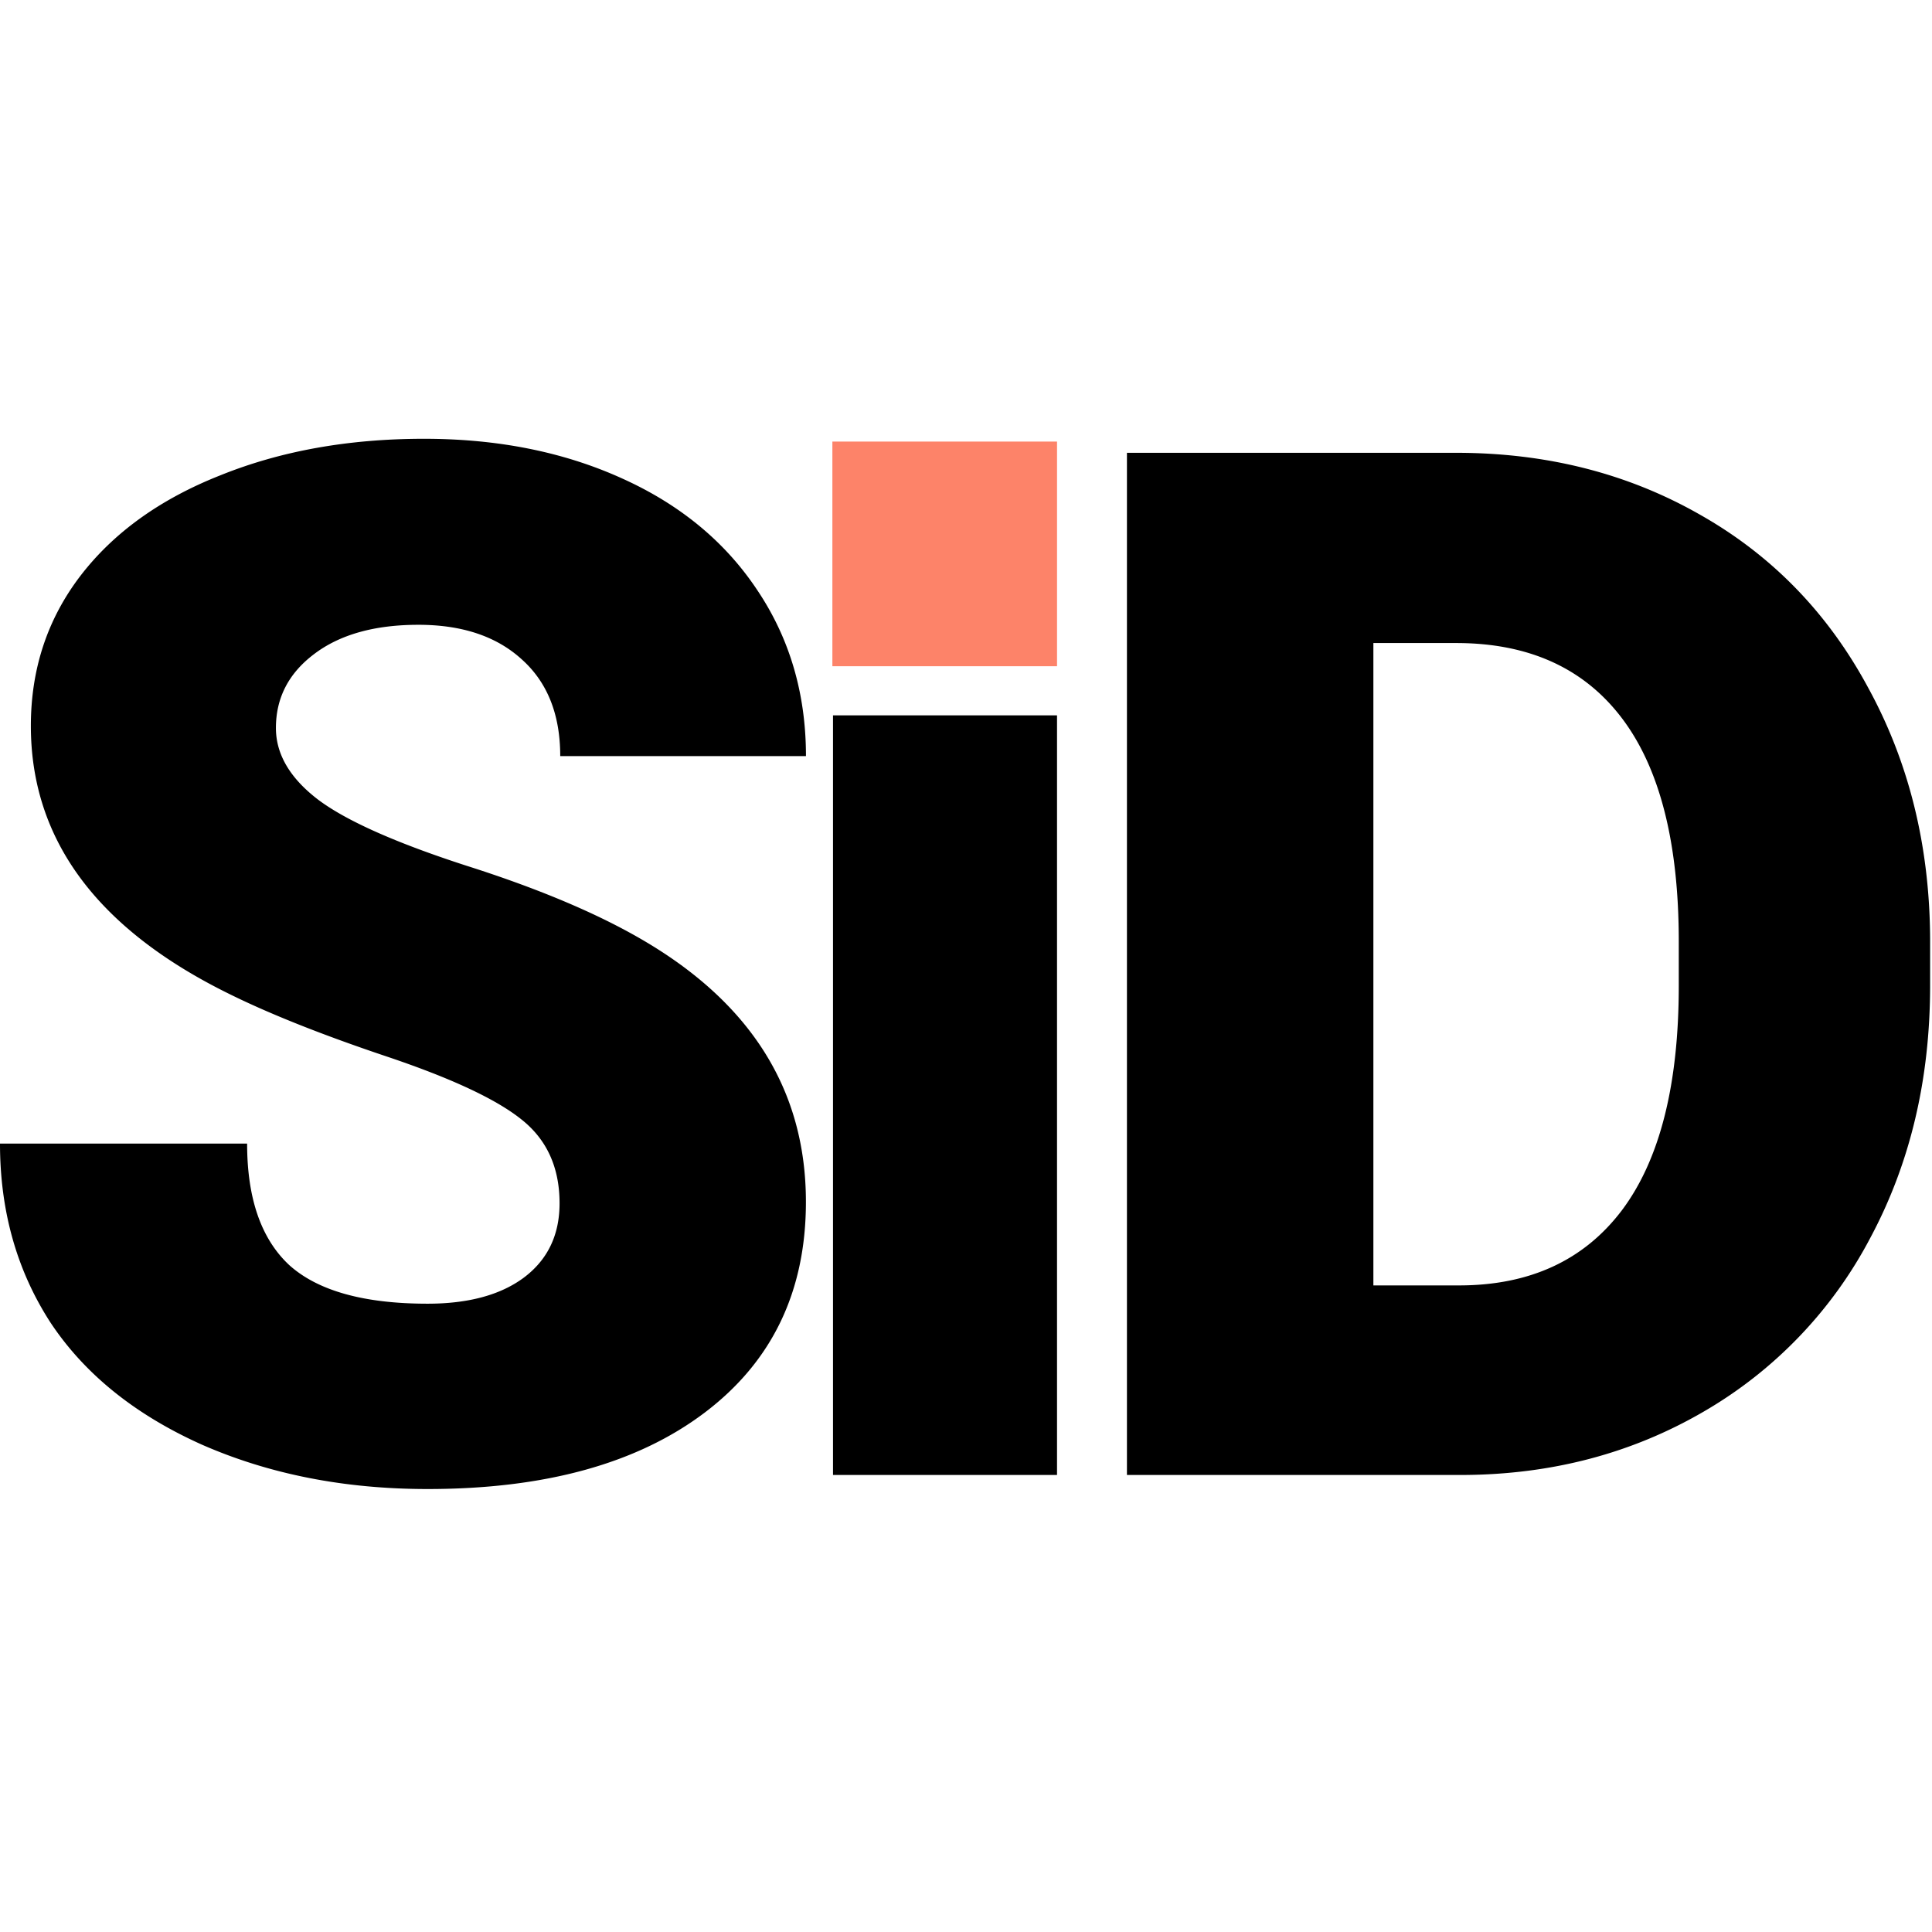 <svg width="43" height="43" fill="none" xmlns="http://www.w3.org/2000/svg"><path fill="#fff" d="M0 0h43v43H0z"/><path fill-rule="evenodd" clip-rule="evenodd" d="M11.594 24.906c.573.448.86 1.073.86 1.875 0 .709-.267 1.26-.798 1.657-.52.385-1.234.578-2.14.578-1.417 0-2.443-.287-3.079-.86-.625-.583-.937-1.484-.937-2.703H0c0 1.5.375 2.828 1.125 3.985.76 1.145 1.885 2.052 3.375 2.718 1.5.657 3.172.985 5.016.985 2.614 0 4.671-.568 6.171-1.703 1.5-1.136 2.25-2.698 2.25-4.688 0-2.49-1.229-4.443-3.687-5.86-1.01-.583-2.302-1.124-3.875-1.624-1.573-.51-2.672-1-3.297-1.47-.625-.478-.937-1.01-.937-1.593 0-.666.28-1.213.843-1.64.573-.438 1.35-.657 2.329-.657.968 0 1.734.255 2.296.766.573.51.86 1.229.86 2.156h5.469c0-1.385-.36-2.614-1.079-3.687-.718-1.084-1.729-1.917-3.03-2.5-1.293-.584-2.756-.875-4.392-.875-1.677 0-3.187.27-4.53.812-1.345.531-2.386 1.281-3.126 2.25-.729.959-1.094 2.068-1.094 3.328 0 2.532 1.474 4.521 4.422 5.969.907.448 2.073.911 3.5 1.39 1.427.48 2.422.943 2.985 1.391zm6.947 7.922h4.985V15.922H18.54v16.906zm6.541-22.75v22.75h7.485c1.969-.01 3.75-.48 5.344-1.406a9.65 9.65 0 003.718-3.875c.886-1.656 1.329-3.526 1.329-5.61v-1.046c-.01-2.063-.47-3.922-1.375-5.578-.896-1.667-2.146-2.954-3.75-3.86-1.605-.916-3.412-1.375-5.422-1.375h-7.329zm5.485 18.531V14.312h1.844c1.614 0 2.843.558 3.687 1.672.844 1.115 1.266 2.771 1.266 4.97v.983c0 2.209-.422 3.875-1.266 5-.844 1.115-2.052 1.672-3.625 1.672h-1.906z" fill="#000"/><path fill="#FD8369" d="M18.526 9.828h5v5h-5z"/></svg>